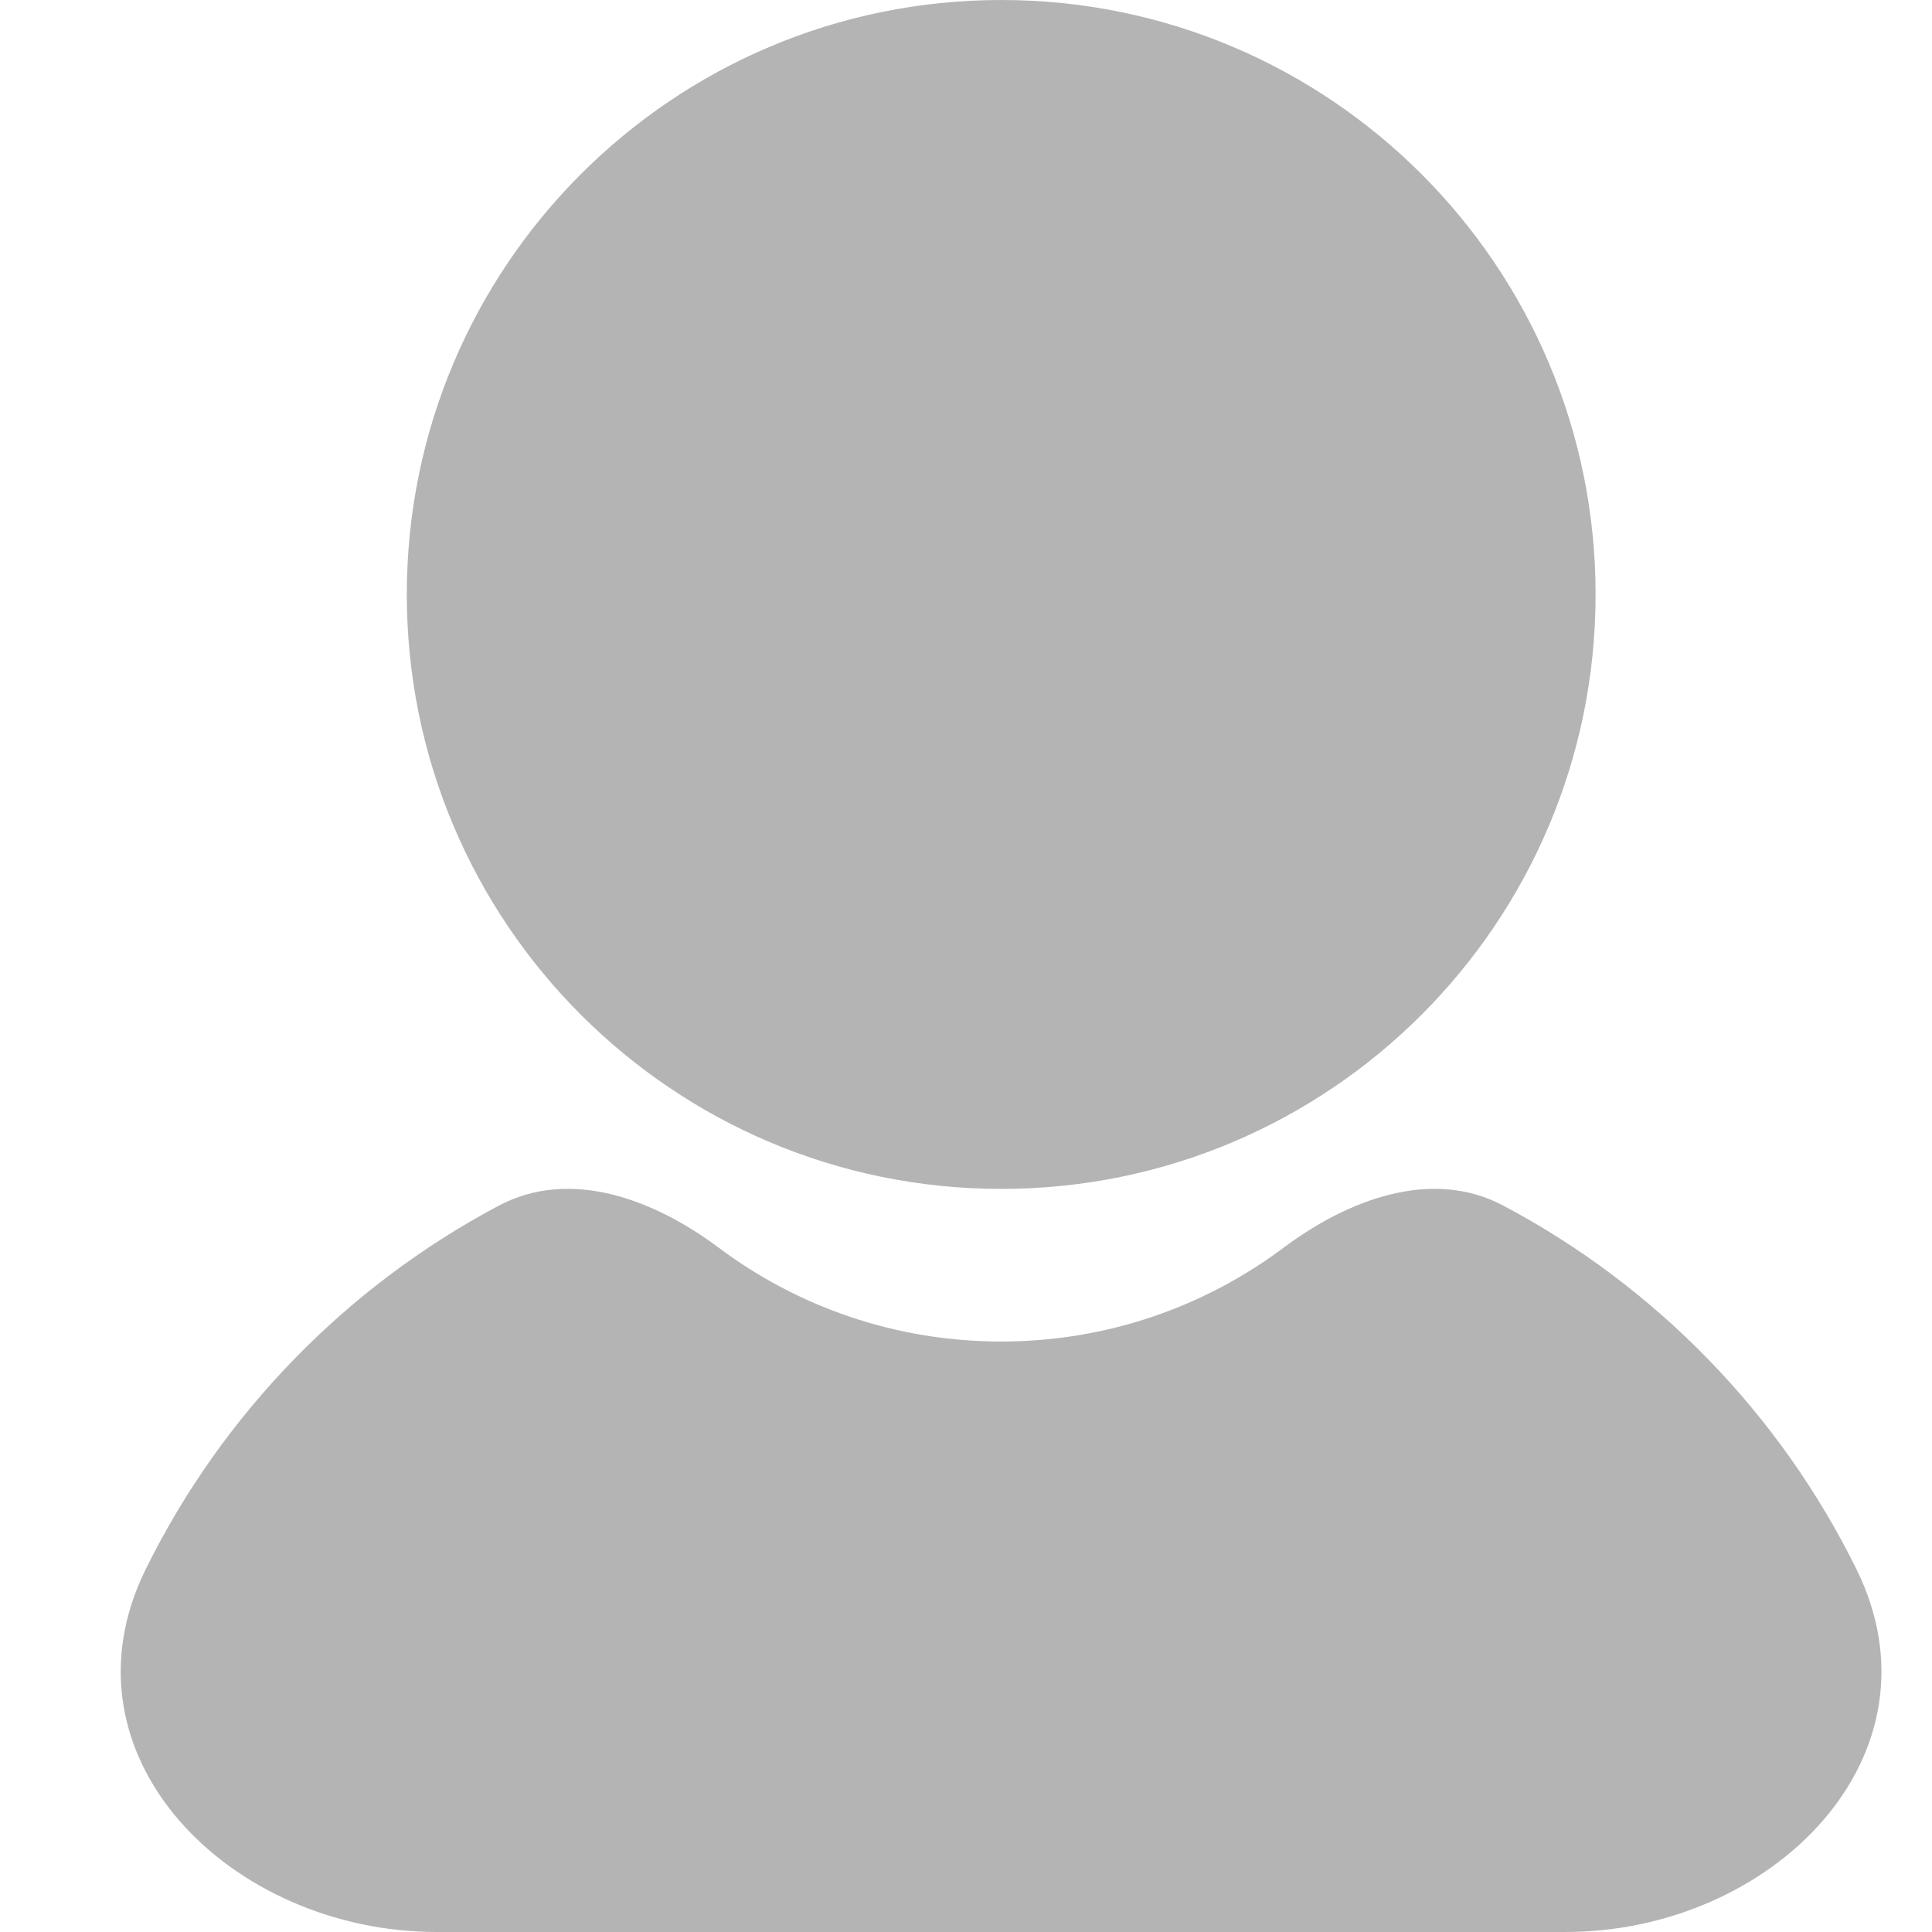 <svg width="16" height="16" viewBox="0 0 16 16" fill="none" xmlns="http://www.w3.org/2000/svg">
<g id="Icon">
<path id="Union" fill-rule="evenodd" clip-rule="evenodd" d="M8.292 9.846C11.01 9.846 13.214 7.642 13.214 4.923C13.214 2.204 11.01 0 8.292 0C5.573 0 3.369 2.204 3.369 4.923C3.369 7.642 5.573 9.846 8.292 9.846ZM4.132 9.984C4.724 9.671 5.416 9.932 5.952 10.333C6.604 10.821 7.414 11.11 8.291 11.11C9.168 11.11 9.978 10.821 10.63 10.333C11.166 9.932 11.858 9.671 12.449 9.984C13.714 10.654 14.742 11.711 15.375 12.997C16.134 14.538 14.68 16 12.962 16H3.619C1.902 16 0.447 14.538 1.206 12.997C1.84 11.711 2.868 10.654 4.132 9.984Z" fill="#B4B4B4"/>
</g>
</svg>
